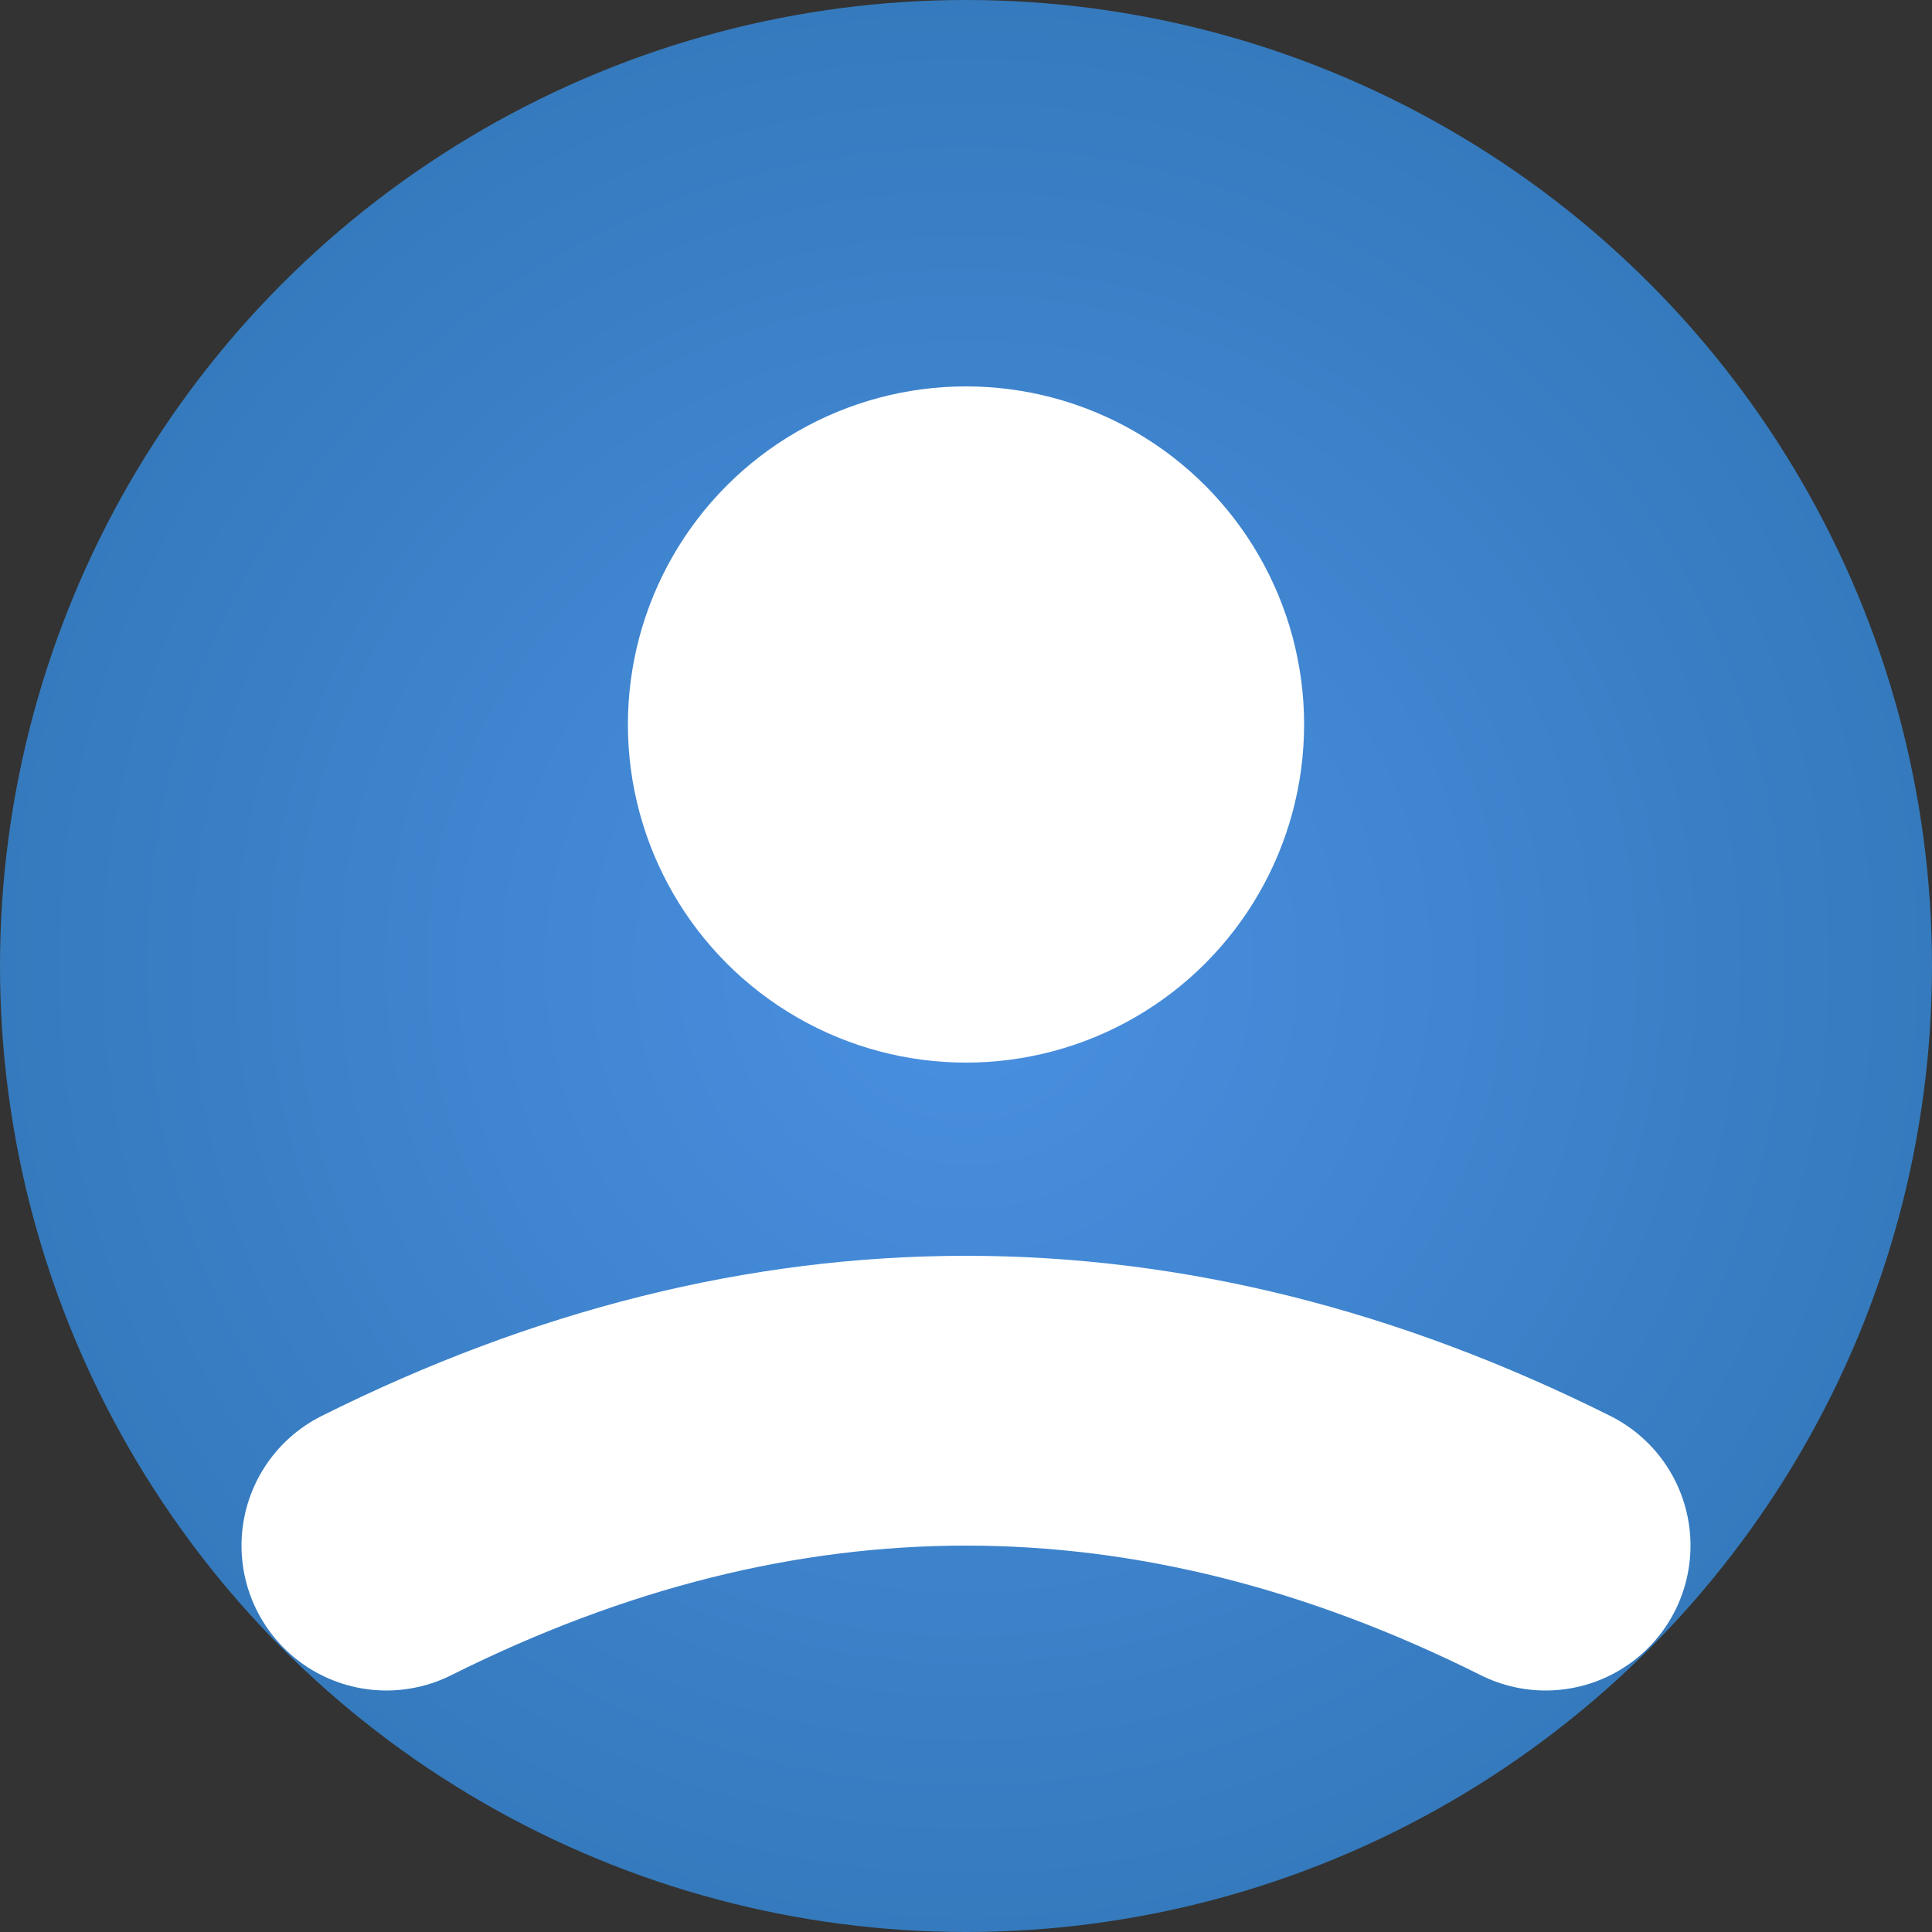 <svg xmlns="http://www.w3.org/2000/svg" viewBox="0 0 40 40" width="40" height="40">
  <rect x="0" y="0" width="40" height="40" fill="#333333" stroke="none"/>
  <defs>
    <radialGradient id="userGrad1" cx="50%" cy="50%" r="50%">
      <stop offset="0%" style="stop-color:#4A90E2;stop-opacity:1" />
      <stop offset="100%" style="stop-color:#357ABD;stop-opacity:1" />
    </radialGradient>
  </defs>
  
  <circle cx="20" cy="20" r="20" fill="url(#userGrad1)"/>
  <circle cx="20" cy="15" r="7" fill="#FFF"/>
  <path d="M 8 32 Q 20 26 32 32" stroke="#FFF" stroke-width="6" fill="none" stroke-linecap="round"/>
</svg>
